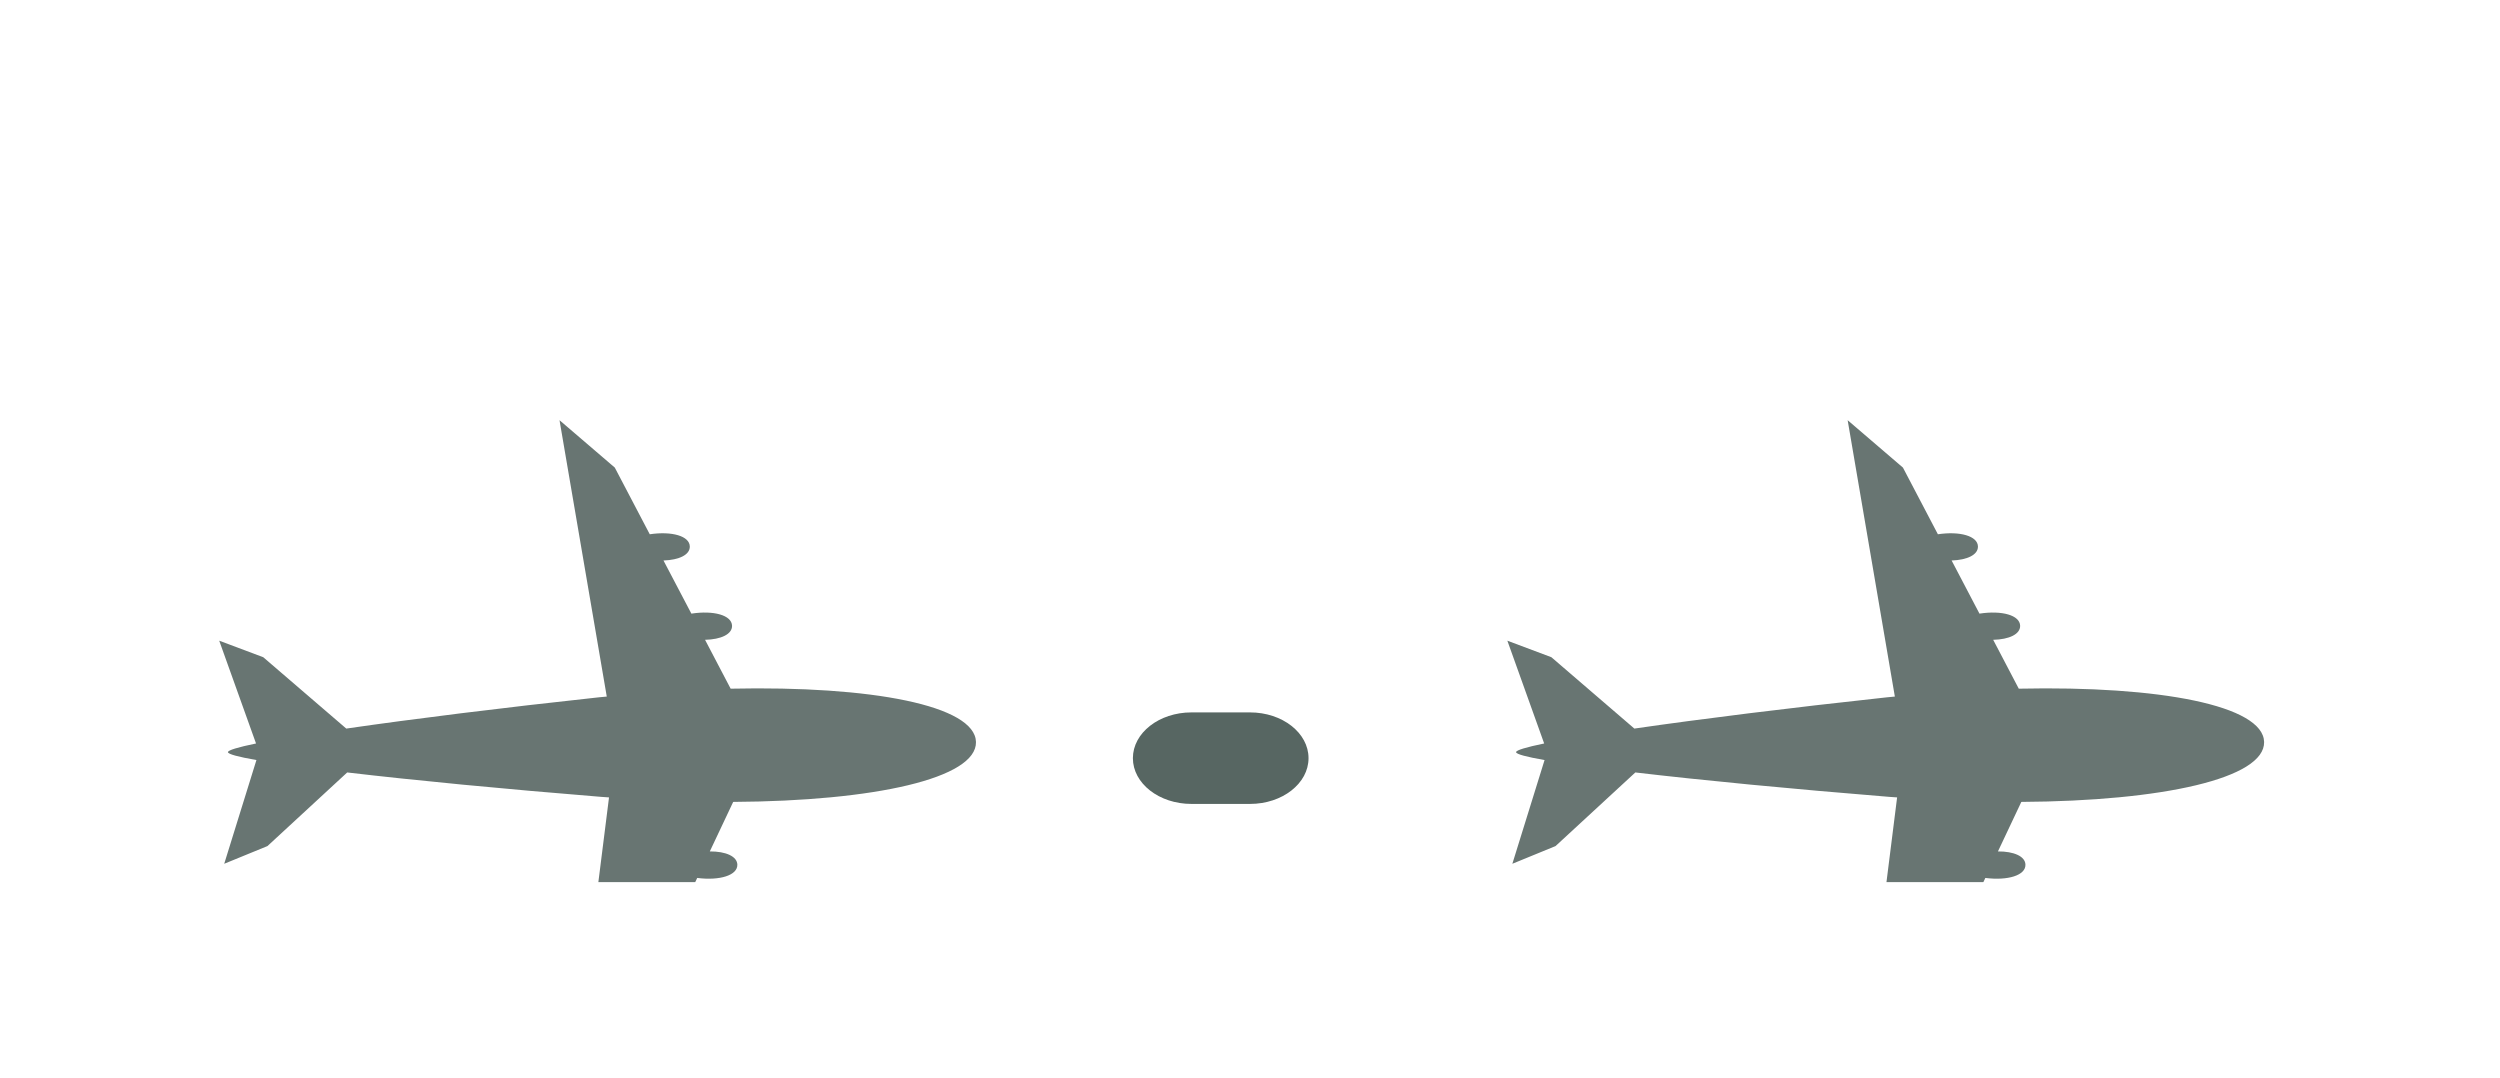 <svg width="51" height="22" viewBox="0 0 51 22" fill="none" xmlns="http://www.w3.org/2000/svg">
<g clip-path="url(#clip0_39_2)" filter="url(#filter0_d_39_2)">
<g filter="url(#filter1_d_39_2)">
<path opacity="0.9" fill-rule="evenodd" clip-rule="evenodd" d="M4.472 5.07L5.223 7.167C4.855 7.243 4.65 7.304 4.65 7.344C4.653 7.385 4.86 7.44 5.231 7.505L4.574 9.621L5.456 9.26L7.083 7.758C8.442 7.918 10.259 8.094 12.264 8.256C12.318 8.26 12.37 8.263 12.424 8.267L11.712 13.927L12.797 12.93L13.448 11.551C13.902 11.607 14.259 11.494 14.254 11.28C14.25 11.111 14.022 11.011 13.704 11.009L14.223 9.91C14.684 9.969 15.047 9.856 15.042 9.64C15.038 9.469 14.805 9.367 14.48 9.369L14.957 8.359C17.847 8.342 19.925 7.877 19.91 7.136C19.892 6.395 17.794 5.987 14.905 6.049L14.383 5.052C14.708 5.045 14.937 4.938 14.934 4.766C14.928 4.55 14.56 4.448 14.104 4.518L13.535 3.434C13.853 3.424 14.076 3.318 14.072 3.148C14.068 2.935 13.707 2.832 13.255 2.899L12.542 1.539L11.414 0.572L12.378 6.21C12.324 6.215 12.272 6.219 12.218 6.225C10.222 6.441 8.414 6.667 7.064 6.863L5.37 5.407L4.472 5.07Z" fill="#53625E" fill-opacity="0.97"/>
<path opacity="0.9" fill-rule="evenodd" clip-rule="evenodd" d="M30.75 5.07L31.501 7.167C31.133 7.243 30.928 7.304 30.928 7.344C30.93 7.385 31.138 7.44 31.509 7.505L30.852 9.621L31.733 9.26L33.361 7.758C34.72 7.918 36.537 8.094 38.541 8.256C38.596 8.26 38.648 8.263 38.701 8.267L37.99 13.927L39.075 12.93L39.726 11.551C40.18 11.607 40.537 11.494 40.532 11.28C40.528 11.111 40.299 11.011 39.982 11.009L40.501 9.91C40.962 9.969 41.325 9.856 41.319 9.64C41.316 9.469 41.083 9.367 40.758 9.369L41.235 8.359C44.125 8.342 46.203 7.877 46.188 7.136C46.17 6.395 44.072 5.987 41.183 6.049L40.661 5.052C40.986 5.045 41.214 4.938 41.211 4.766C41.206 4.55 40.838 4.448 40.381 4.518L39.813 3.434C40.131 3.424 40.354 3.318 40.35 3.148C40.346 2.935 39.984 2.832 39.533 2.899L38.82 1.539L37.692 0.572L38.655 6.21C38.602 6.215 38.55 6.219 38.496 6.225C36.5 6.441 34.691 6.667 33.341 6.863L31.648 5.407L30.75 5.07Z" fill="#53625E" fill-opacity="0.97"/>
<path d="M25.5 6.533H24.305C23.646 6.533 23.111 6.951 23.111 7.467C23.111 7.982 23.646 8.4 24.305 8.4H25.5C26.16 8.4 26.694 7.982 26.694 7.467C26.694 6.951 26.16 6.533 25.5 6.533Z" fill="#53625E" fill-opacity="0.97"/>
</g>
</g>
<defs>
<filter id="filter0_d_39_2" x="0" y="0" width="51" height="22" filterUnits="userSpaceOnUse" color-interpolation-filters="sRGB">
<feFlood flood-opacity="0" result="BackgroundImageFix"/>
<feColorMatrix in="SourceAlpha" type="matrix" values="0 0 0 0 0 0 0 0 0 0 0 0 0 0 0 0 0 0 127 0" result="hardAlpha"/>
<feOffset dy="4"/>
<feGaussianBlur stdDeviation="2"/>
<feComposite in2="hardAlpha" operator="out"/>
<feColorMatrix type="matrix" values="0 0 0 0 0 0 0 0 0 0 0 0 0 0 0 0 0 0 0.25 0"/>
<feBlend mode="normal" in2="BackgroundImageFix" result="effect1_dropShadow_39_2"/>
<feBlend mode="normal" in="SourceGraphic" in2="effect1_dropShadow_39_2" result="shape"/>
</filter>
<filter id="filter1_d_39_2" x="0.472" y="0.572" width="49.717" height="21.355" filterUnits="userSpaceOnUse" color-interpolation-filters="sRGB">
<feFlood flood-opacity="0" result="BackgroundImageFix"/>
<feColorMatrix in="SourceAlpha" type="matrix" values="0 0 0 0 0 0 0 0 0 0 0 0 0 0 0 0 0 0 127 0" result="hardAlpha"/>
<feOffset dy="4"/>
<feGaussianBlur stdDeviation="2"/>
<feComposite in2="hardAlpha" operator="out"/>
<feColorMatrix type="matrix" values="0 0 0 0 0 0 0 0 0 0 0 0 0 0 0 0 0 0 0.25 0"/>
<feBlend mode="normal" in2="BackgroundImageFix" result="effect1_dropShadow_39_2"/>
<feBlend mode="normal" in="SourceGraphic" in2="effect1_dropShadow_39_2" result="shape"/>
</filter>
<clipPath id="clip0_39_2">
<rect width="43" height="14" fill="white" transform="translate(4)"/>
</clipPath>
</defs>
</svg>
